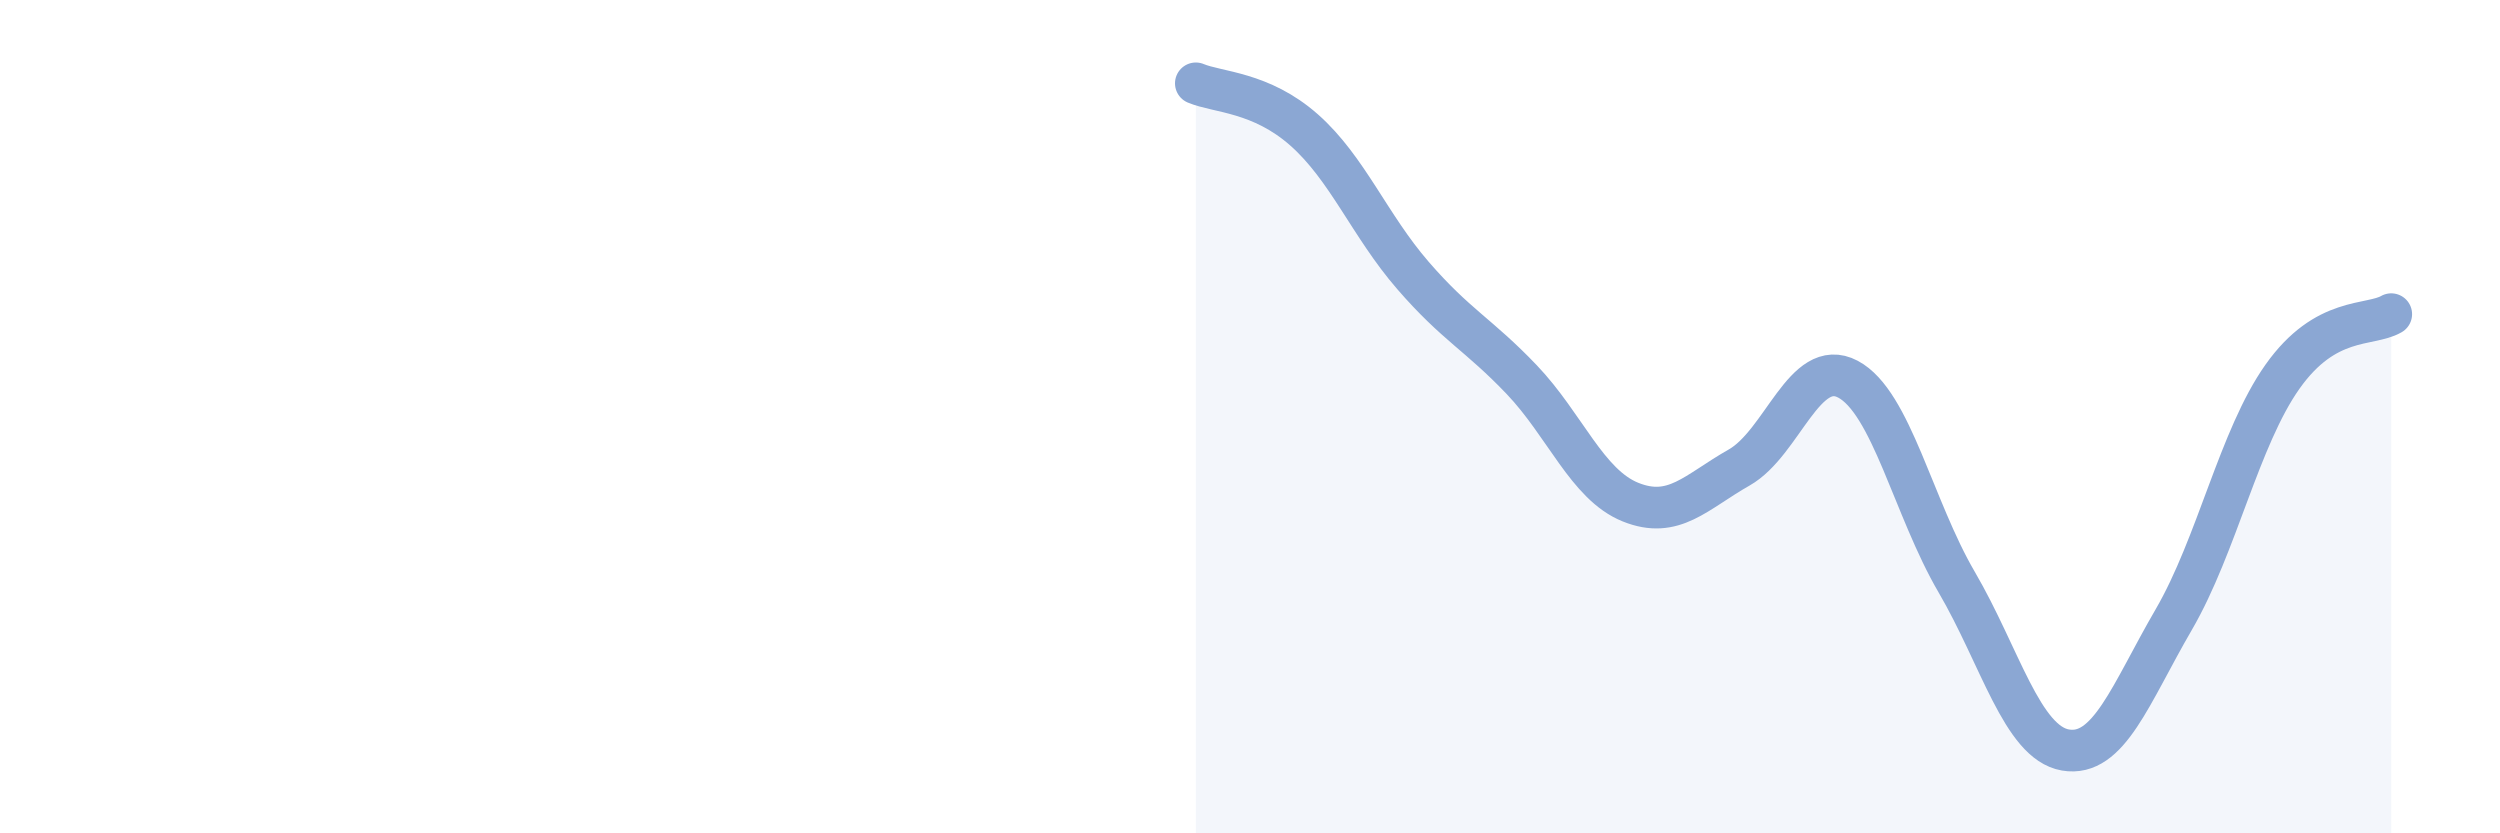 
    <svg width="60" height="20" viewBox="0 0 60 20" xmlns="http://www.w3.org/2000/svg">
      <path
        d="M 28.7,2 C 29.22,2.22 30.26,2.2 31.3,3.12 C 32.34,4.04 32.87,5.41 33.91,6.61 C 34.95,7.81 35.48,8.02 36.52,9.11 C 37.56,10.2 38.09,11.63 39.13,12.05 C 40.17,12.47 40.7,11.81 41.74,11.22 C 42.78,10.63 43.31,8.55 44.35,9.1 C 45.39,9.65 45.92,12.19 46.96,13.97 C 48,15.75 48.53,17.82 49.57,18 C 50.61,18.18 51.13,16.66 52.17,14.87 C 53.21,13.08 53.74,10.51 54.78,9.04 C 55.82,7.57 56.87,7.84 57.39,7.54L57.39 20L28.7 20Z"
        fill="#8ba7d3"
        opacity="0.1"
        stroke-linecap="round"
        stroke-linejoin="round"
      />
      <path
        d="M 28.7,2 C 29.22,2.22 30.26,2.2 31.3,3.12 C 32.34,4.04 32.87,5.41 33.91,6.61 C 34.95,7.81 35.48,8.02 36.52,9.11 C 37.56,10.2 38.09,11.63 39.13,12.05 C 40.17,12.47 40.7,11.81 41.74,11.22 C 42.78,10.63 43.31,8.55 44.35,9.1 C 45.39,9.65 45.92,12.19 46.96,13.97 C 48,15.75 48.53,17.82 49.57,18 C 50.61,18.18 51.13,16.66 52.17,14.87 C 53.21,13.08 53.74,10.51 54.78,9.04 C 55.82,7.57 56.87,7.84 57.39,7.54"
        stroke="#8ba7d3"
        stroke-width="1"
        fill="none"
        stroke-linecap="round"
        stroke-linejoin="round"
      />
    </svg>
  
